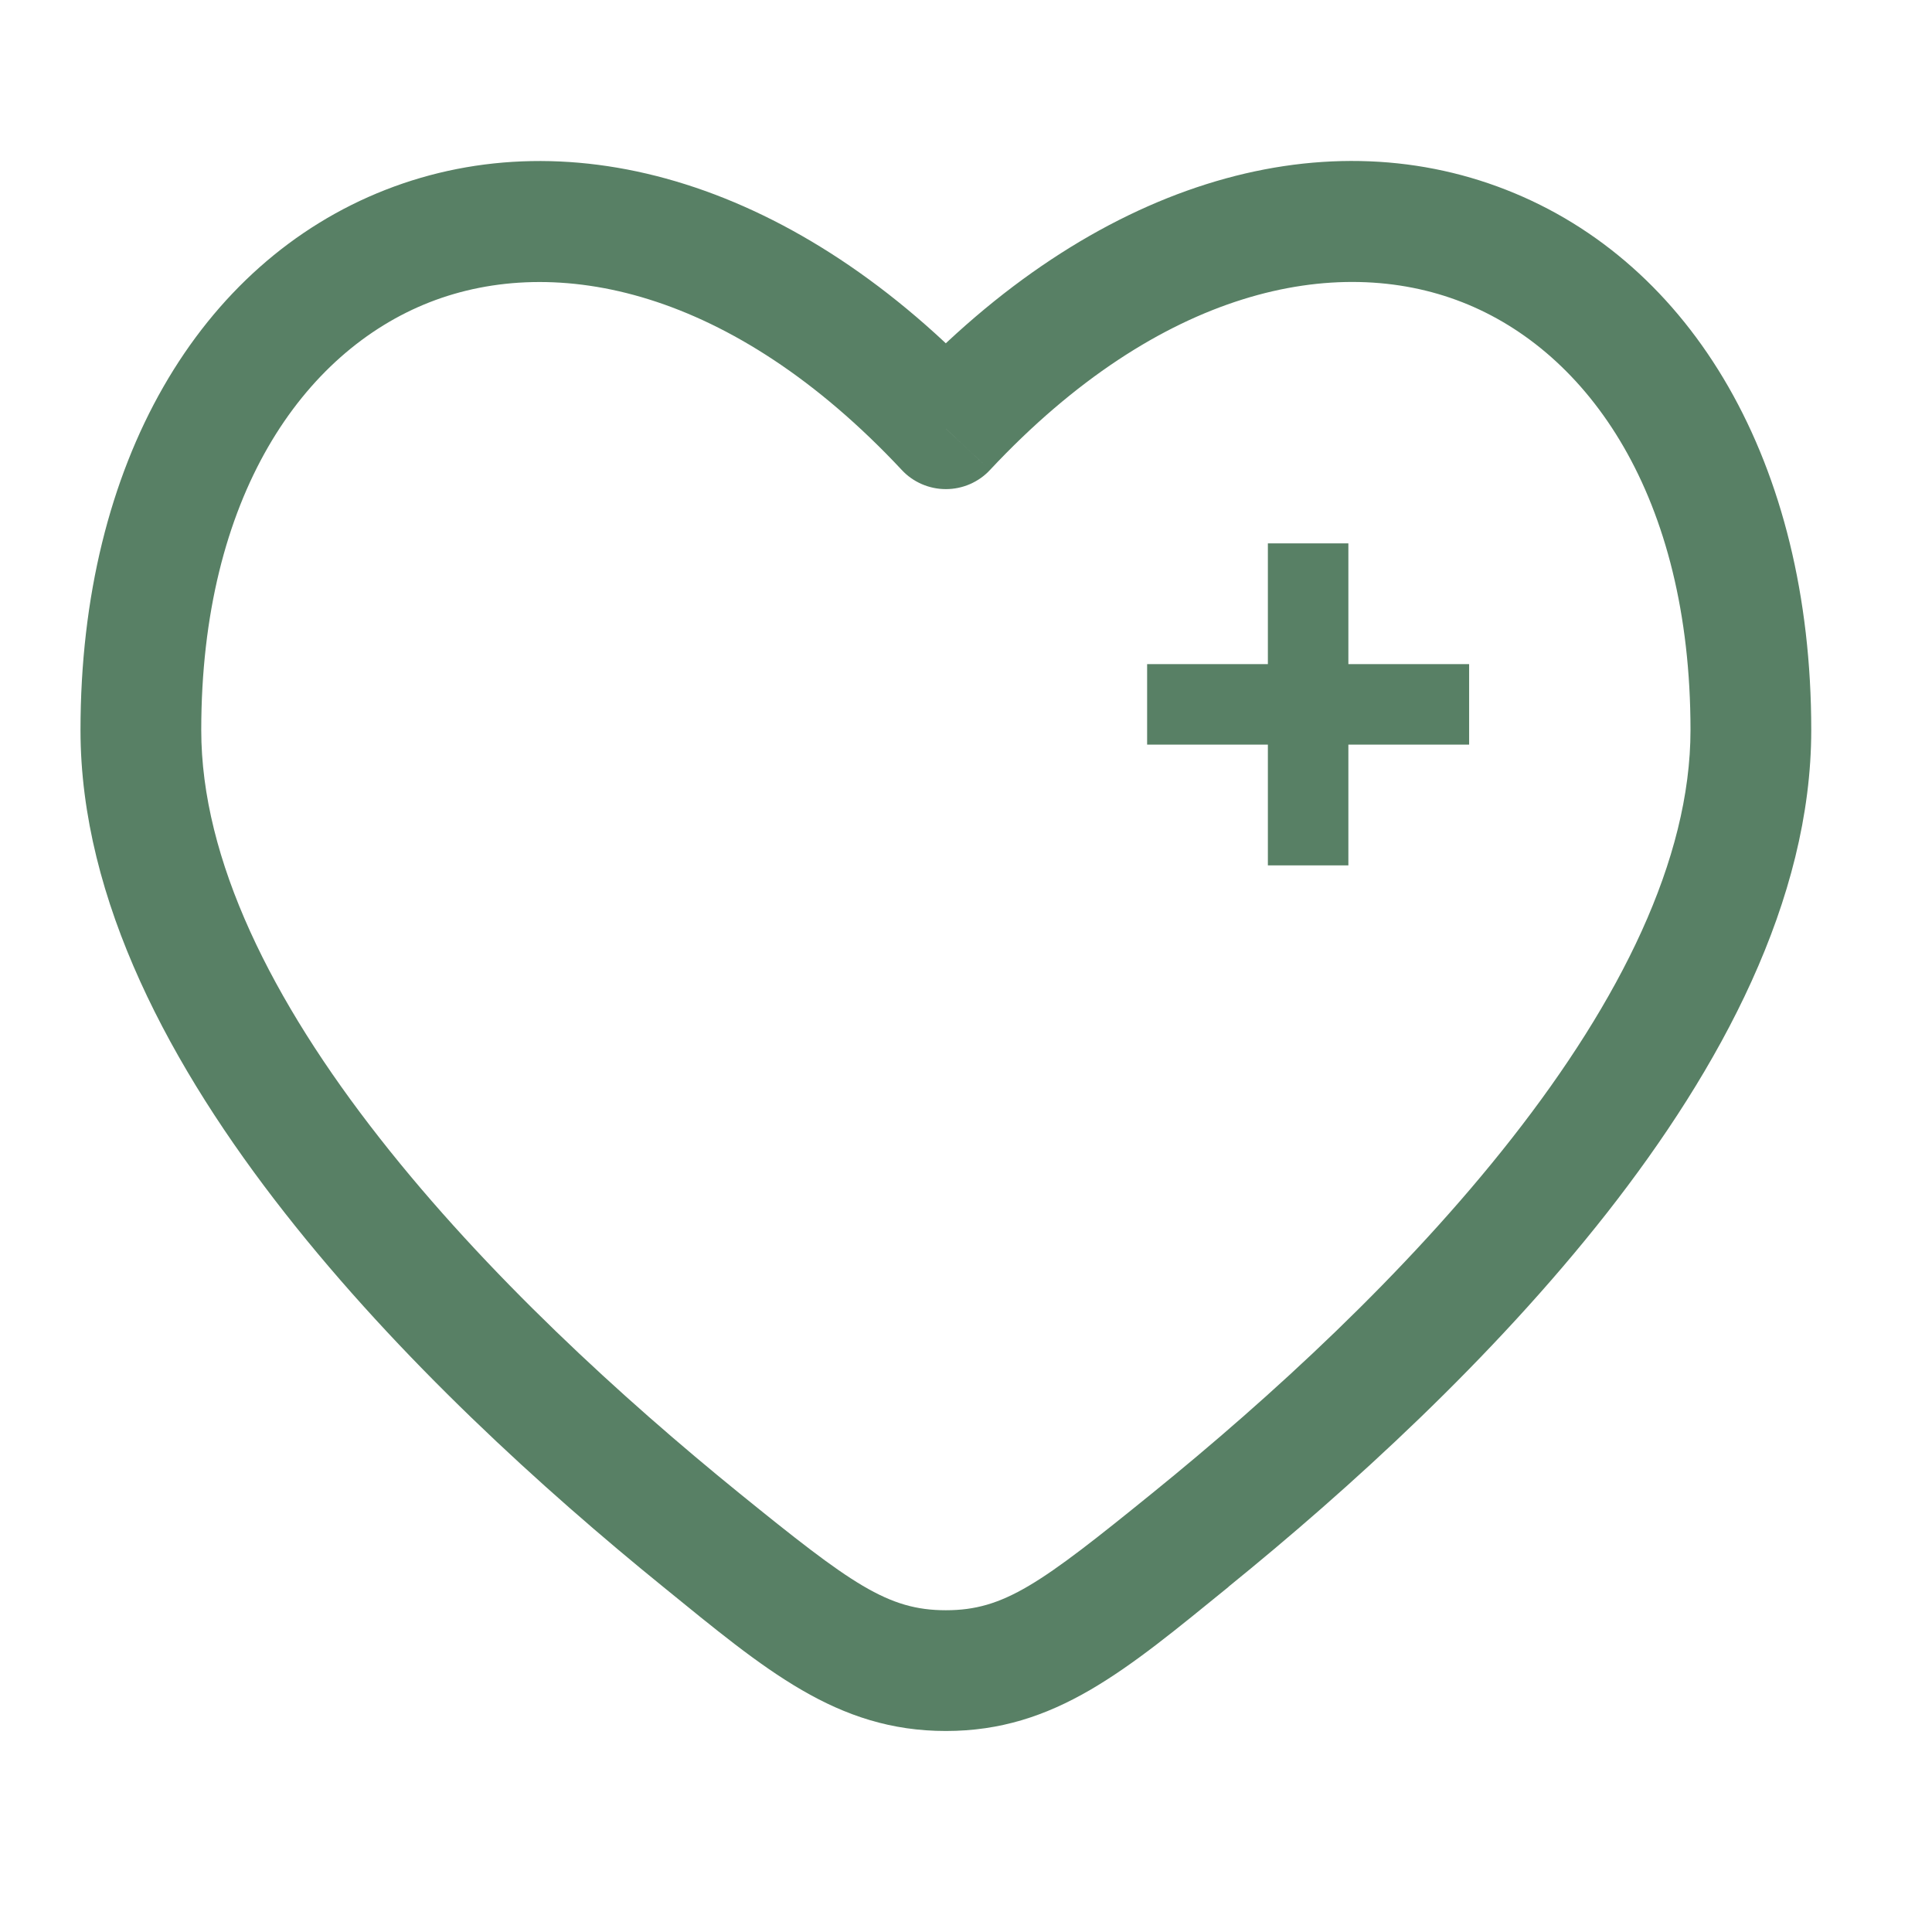 <svg width="24" height="24" viewBox="0 0 24 24" fill="none" xmlns="http://www.w3.org/2000/svg">
<g clipPath="url(#clip0_3038_32748)">
<path d="M11.75 5.326L11.202 5.838C11.272 5.914 11.357 5.973 11.451 6.014C11.546 6.055 11.647 6.076 11.75 6.076C11.853 6.076 11.954 6.055 12.049 6.014C12.143 5.973 12.228 5.914 12.298 5.838L11.75 5.326ZM9.184 18.549C7.734 17.372 6.042 15.829 4.718 14.14C3.379 12.434 2.5 10.681 2.5 9.07H1C1 11.188 2.13 13.273 3.537 15.066C4.959 16.88 6.747 18.503 8.239 19.713L9.184 18.549ZM2.5 9.07C2.5 6.165 3.768 4.37 5.336 3.755C6.901 3.142 9.09 3.58 11.202 5.838L12.298 4.814C9.91 2.26 7.099 1.454 4.789 2.358C2.482 3.262 1 5.744 1 9.07H2.5ZM15.26 19.712C16.753 18.502 18.541 16.878 19.963 15.066C21.37 13.271 22.5 11.187 22.5 9.068H21C21 10.681 20.12 12.432 18.782 14.139C17.458 15.829 15.766 17.372 14.316 18.547L15.26 19.712ZM22.5 9.068C22.5 5.743 21.018 3.261 18.71 2.358C16.4 1.453 13.59 2.258 11.202 4.813L12.298 5.838C14.41 3.58 16.599 3.141 18.164 3.754C19.732 4.368 21 6.164 21 9.068H22.5ZM8.239 19.713C9.509 20.745 10.392 21.503 11.75 21.503V20.003C11.027 20.003 10.577 19.678 9.184 18.549L8.239 19.713ZM14.316 18.547C12.923 19.677 12.473 20.003 11.75 20.003V21.503C13.108 21.503 13.991 20.745 15.261 19.713L14.316 18.547Z" fill="#588065"/>
<path d="M18.25 8.75H16.25M16.25 8.75H14.25M16.25 8.75V6.75M16.25 8.75V10.75" stroke="#588065" strokeWidth="1.5" strokeLinecap="round"/>
</g>
<defs>
<clipPath id="clip0_3038_32748">
<rect width="24" height="24" fill="white"/>
</clipPath>
</defs>
</svg>
